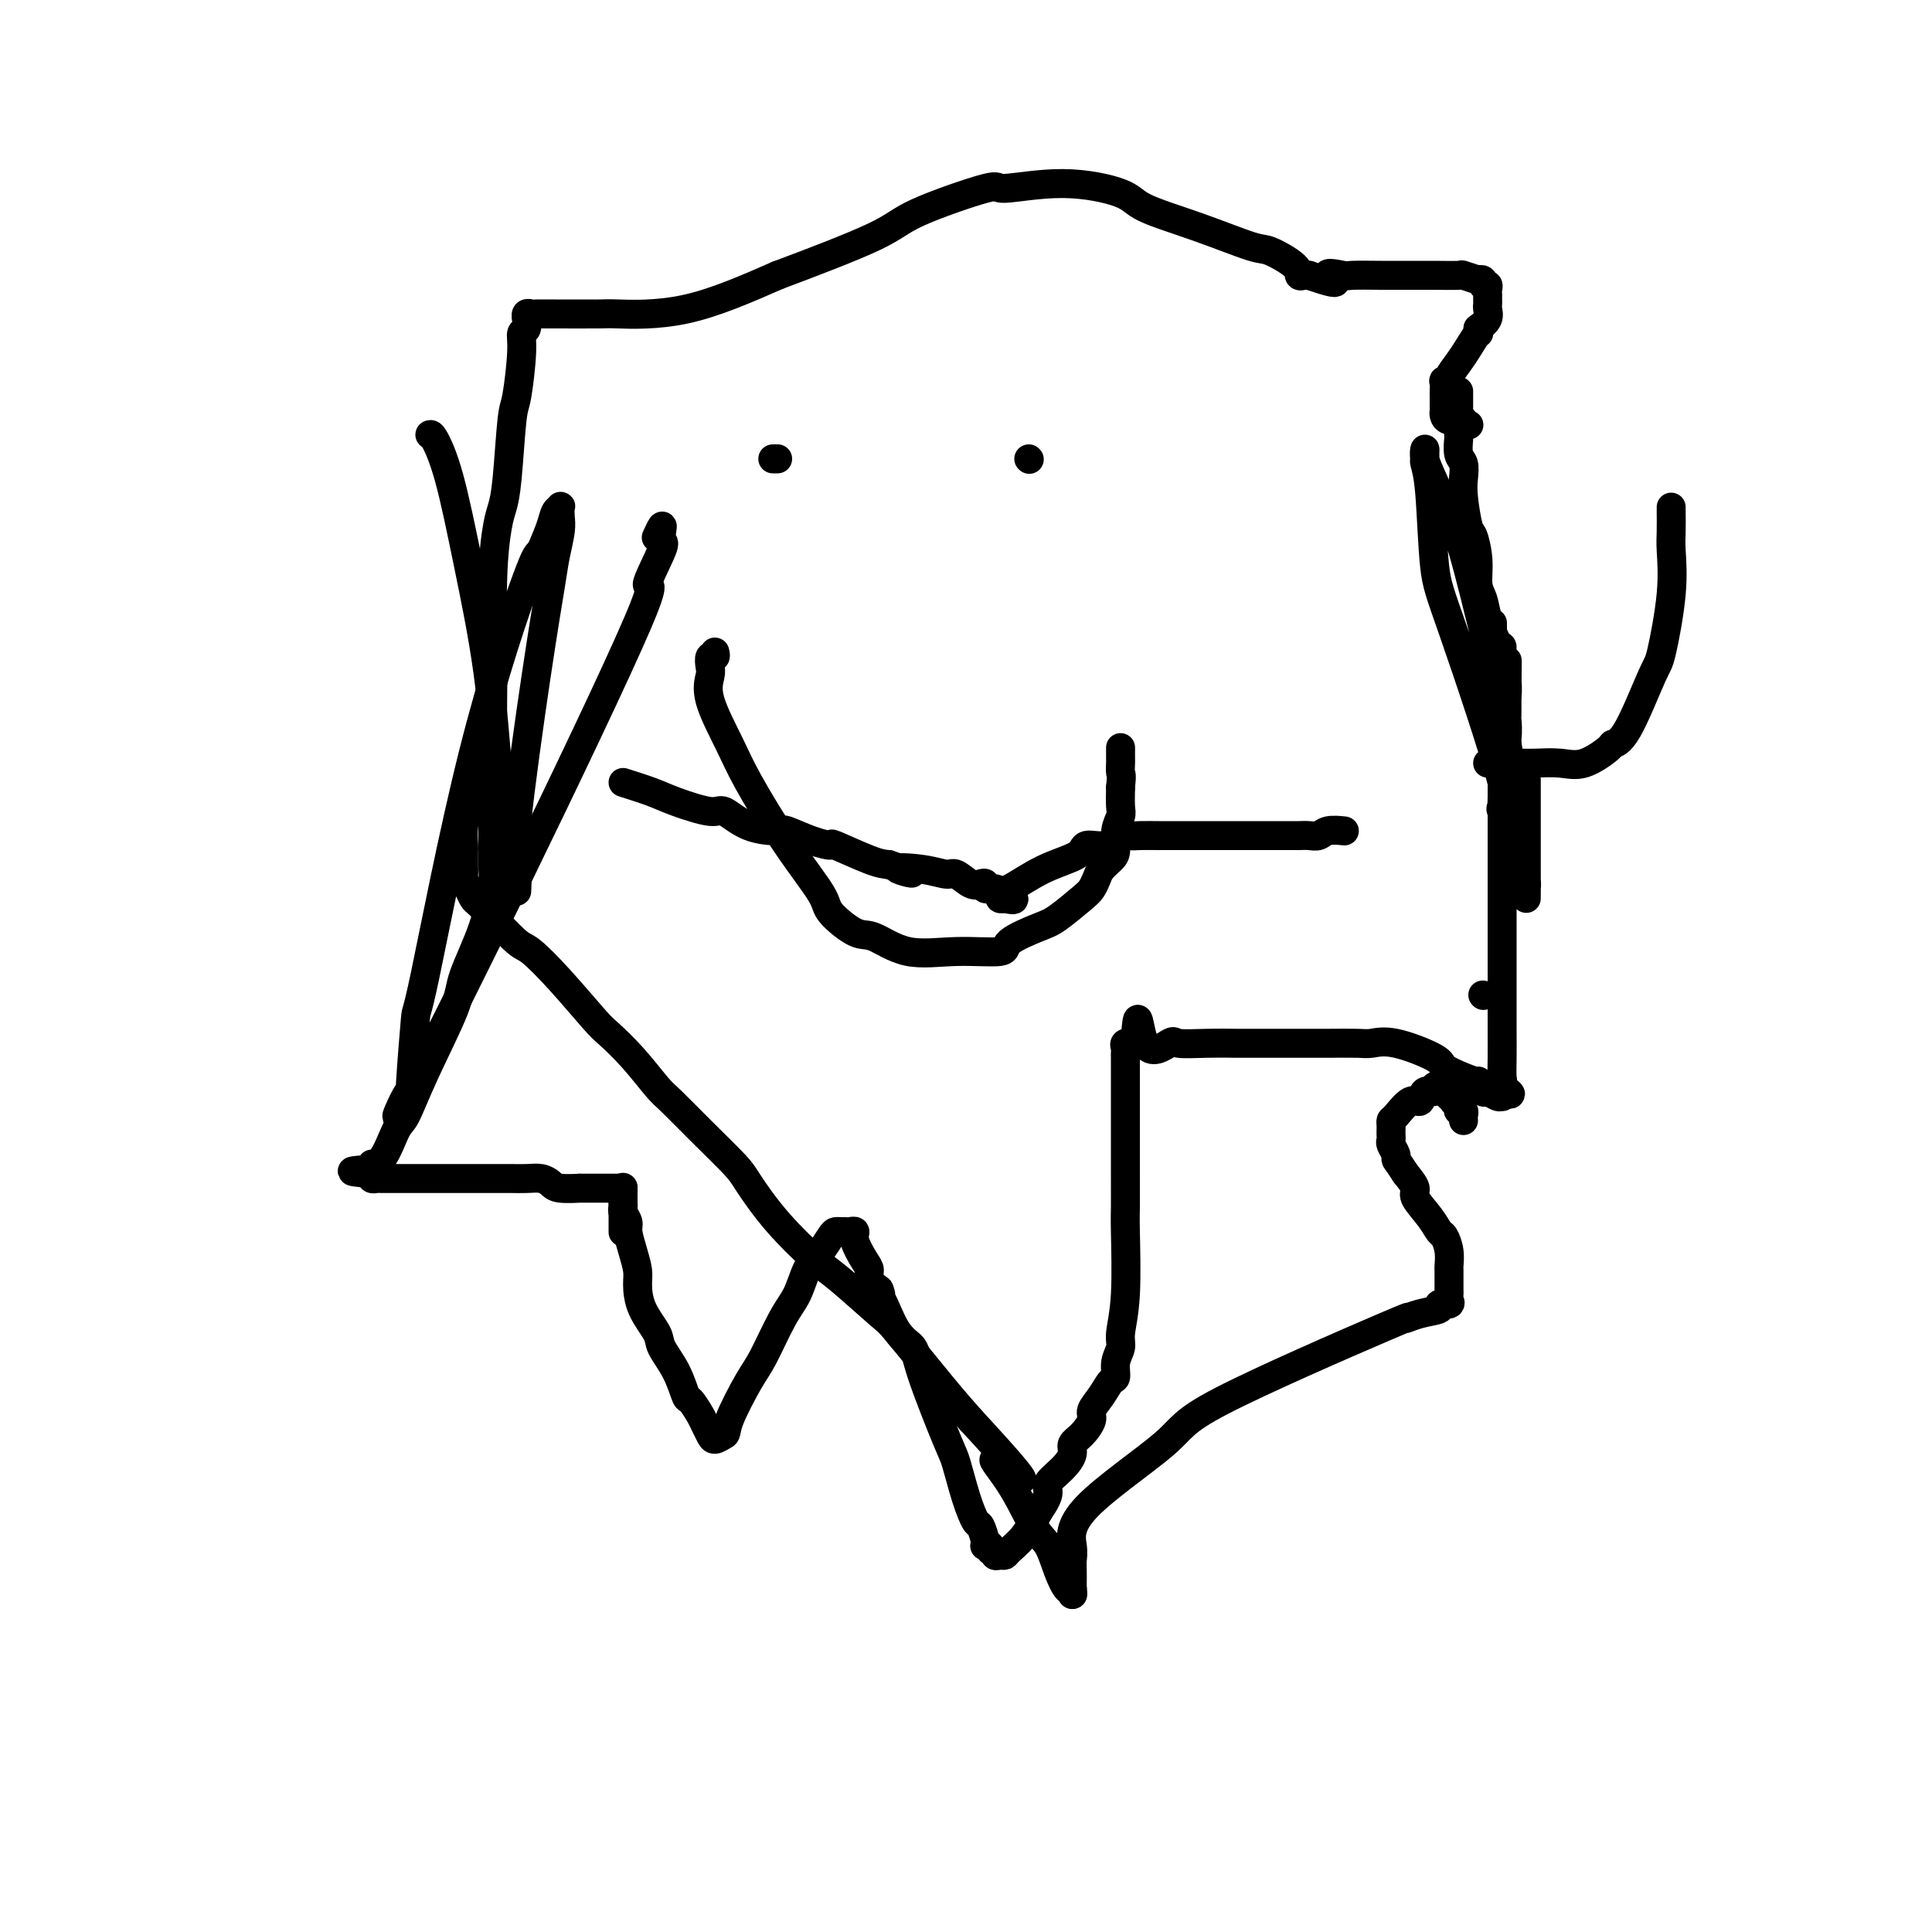 <svg viewBox='0 0 400 400' version='1.1' xmlns='http://www.w3.org/2000/svg' xmlns:xlink='http://www.w3.org/1999/xlink'><g fill='none' stroke='#000000' stroke-width='6' stroke-linecap='round' stroke-linejoin='round'><path d='M129,255c0.000,0.089 0.000,0.179 0,0c0.000,-0.179 0.000,-0.626 0,-1c0.000,-0.374 0.000,-0.674 0,-1c-0.000,-0.326 0.000,-0.679 0,-1c0.000,-0.321 0.000,-0.611 0,-1c0.000,-0.389 0.000,-0.878 0,-1c0.000,-0.122 0.000,0.122 0,0c0.000,-0.122 0.000,-0.610 0,-1c0.000,-0.390 0.000,-0.683 0,-1c0.000,-0.317 0.000,-0.659 0,-1'/><path d='M129,247c0.000,-1.511 0.000,-1.289 0,-1c-0.000,0.289 0.000,0.644 0,1'/><path d='M129,247c0.001,0.180 0.004,0.629 0,1c-0.004,0.371 -0.016,0.664 0,1c0.016,0.336 0.060,0.714 0,1c-0.060,0.286 -0.222,0.478 0,1c0.222,0.522 0.830,1.373 1,2c0.170,0.627 -0.097,1.030 0,2c0.097,0.970 0.559,2.508 1,4c0.441,1.492 0.862,2.940 1,4c0.138,1.060 -0.006,1.734 0,3c0.006,1.266 0.163,3.125 1,5c0.837,1.875 2.356,3.768 3,5c0.644,1.232 0.414,1.804 1,3c0.586,1.196 1.988,3.016 3,5c1.012,1.984 1.633,4.132 2,5c0.367,0.868 0.479,0.458 1,1c0.521,0.542 1.452,2.038 2,3c0.548,0.962 0.714,1.392 1,2c0.286,0.608 0.692,1.394 1,2c0.308,0.606 0.516,1.030 1,1c0.484,-0.030 1.242,-0.515 2,-1'/><path d='M150,297c0.482,-0.245 0.188,-0.857 1,-3c0.812,-2.143 2.731,-5.816 4,-8c1.269,-2.184 1.888,-2.880 3,-5c1.112,-2.120 2.717,-5.665 4,-8c1.283,-2.335 2.246,-3.459 3,-5c0.754,-1.541 1.301,-3.499 2,-5c0.699,-1.501 1.549,-2.546 2,-3c0.451,-0.454 0.502,-0.318 1,-1c0.498,-0.682 1.442,-2.182 2,-3c0.558,-0.818 0.728,-0.952 1,-1c0.272,-0.048 0.646,-0.009 1,0c0.354,0.009 0.690,-0.012 1,0c0.310,0.012 0.595,0.058 1,0c0.405,-0.058 0.930,-0.220 1,0c0.070,0.220 -0.316,0.821 0,2c0.316,1.179 1.332,2.934 2,4c0.668,1.066 0.988,1.441 1,2c0.012,0.559 -0.282,1.303 0,2c0.282,0.697 1.141,1.349 2,2'/><path d='M182,267c0.749,1.740 0.123,1.089 0,1c-0.123,-0.089 0.257,0.382 1,2c0.743,1.618 1.847,4.383 3,6c1.153,1.617 2.353,2.087 3,3c0.647,0.913 0.740,2.270 2,6c1.260,3.730 3.685,9.834 5,13c1.315,3.166 1.519,3.395 2,5c0.481,1.605 1.239,4.588 2,7c0.761,2.412 1.523,4.254 2,5c0.477,0.746 0.668,0.395 1,1c0.332,0.605 0.806,2.166 1,3c0.194,0.834 0.109,0.940 0,1c-0.109,0.060 -0.240,0.072 0,0c0.240,-0.072 0.852,-0.230 1,0c0.148,0.230 -0.167,0.847 0,1c0.167,0.153 0.817,-0.157 1,0c0.183,0.157 -0.100,0.781 0,1c0.100,0.219 0.582,0.034 1,0c0.418,-0.034 0.772,0.084 1,0c0.228,-0.084 0.331,-0.369 1,-1c0.669,-0.631 1.906,-1.609 3,-3c1.094,-1.391 2.047,-3.196 3,-5'/><path d='M215,313c1.421,-2.060 1.973,-3.209 2,-4c0.027,-0.791 -0.471,-1.222 0,-2c0.471,-0.778 1.910,-1.903 3,-3c1.090,-1.097 1.832,-2.166 2,-3c0.168,-0.834 -0.236,-1.433 0,-2c0.236,-0.567 1.113,-1.101 2,-2c0.887,-0.899 1.783,-2.162 2,-3c0.217,-0.838 -0.244,-1.253 0,-2c0.244,-0.747 1.194,-1.828 2,-3c0.806,-1.172 1.469,-2.436 2,-3c0.531,-0.564 0.931,-0.428 1,-1c0.069,-0.572 -0.192,-1.851 0,-3c0.192,-1.149 0.836,-2.167 1,-3c0.164,-0.833 -0.152,-1.480 0,-3c0.152,-1.520 0.773,-3.912 1,-8c0.227,-4.088 0.061,-9.872 0,-13c-0.061,-3.128 -0.016,-3.600 0,-5c0.016,-1.400 0.004,-3.727 0,-7c-0.004,-3.273 -0.001,-7.493 0,-10c0.001,-2.507 0.001,-3.301 0,-5c-0.001,-1.699 -0.002,-4.301 0,-6c0.002,-1.699 0.006,-2.494 0,-3c-0.006,-0.506 -0.022,-0.723 0,-1c0.022,-0.277 0.083,-0.613 0,-1c-0.083,-0.387 -0.309,-0.825 0,-1c0.309,-0.175 1.155,-0.088 2,0'/><path d='M235,216c0.627,-9.746 0.695,-2.611 2,0c1.305,2.611 3.848,0.700 5,0c1.152,-0.700 0.911,-0.187 2,0c1.089,0.187 3.506,0.050 6,0c2.494,-0.050 5.065,-0.013 6,0c0.935,0.013 0.236,0.004 1,0c0.764,-0.004 2.992,-0.001 5,0c2.008,0.001 3.797,0.001 5,0c1.203,-0.001 1.822,-0.003 3,0c1.178,0.003 2.915,0.011 5,0c2.085,-0.011 4.517,-0.039 6,0c1.483,0.039 2.017,0.146 3,0c0.983,-0.146 2.415,-0.546 5,0c2.585,0.546 6.324,2.039 8,3c1.676,0.961 1.289,1.390 2,2c0.711,0.610 2.518,1.402 4,2c1.482,0.598 2.638,1.001 3,1c0.362,-0.001 -0.071,-0.407 0,0c0.071,0.407 0.646,1.626 1,2c0.354,0.374 0.487,-0.099 1,0c0.513,0.099 1.406,0.769 2,1c0.594,0.231 0.891,0.024 1,0c0.109,-0.024 0.031,0.136 0,0c-0.031,-0.136 -0.016,-0.568 0,-1'/><path d='M311,226c3.403,1.377 0.912,-0.180 0,-1c-0.912,-0.820 -0.244,-0.904 0,-1c0.244,-0.096 0.065,-0.204 0,-1c-0.065,-0.796 -0.018,-2.280 0,-4c0.018,-1.720 0.005,-3.675 0,-5c-0.005,-1.325 -0.001,-2.019 0,-3c0.001,-0.981 0.000,-2.248 0,-4c-0.000,-1.752 -0.000,-3.987 0,-5c0.000,-1.013 -0.000,-0.802 0,-3c0.000,-2.198 0.000,-6.804 0,-11c-0.000,-4.196 -0.001,-7.982 0,-10c0.001,-2.018 0.004,-2.269 0,-4c-0.004,-1.731 -0.015,-4.944 0,-8c0.015,-3.056 0.057,-5.955 0,-7c-0.057,-1.045 -0.211,-0.234 0,-1c0.211,-0.766 0.789,-3.108 1,-5c0.211,-1.892 0.057,-3.333 0,-4c-0.057,-0.667 -0.015,-0.560 0,-1c0.015,-0.440 0.004,-1.426 0,-2c-0.004,-0.574 -0.001,-0.735 0,-1c0.001,-0.265 0.001,-0.632 0,-1'/><path d='M312,144c0.138,-13.130 -0.018,-4.954 0,-2c0.018,2.954 0.208,0.685 0,-1c-0.208,-1.685 -0.815,-2.786 -1,-4c-0.185,-1.214 0.052,-2.539 0,-3c-0.052,-0.461 -0.391,-0.057 -1,-1c-0.609,-0.943 -1.487,-3.234 -2,-5c-0.513,-1.766 -0.662,-3.008 -1,-4c-0.338,-0.992 -0.865,-1.735 -1,-3c-0.135,-1.265 0.121,-3.051 0,-5c-0.121,-1.949 -0.620,-4.059 -1,-5c-0.380,-0.941 -0.642,-0.712 -1,-2c-0.358,-1.288 -0.814,-4.093 -1,-6c-0.186,-1.907 -0.102,-2.914 0,-4c0.102,-1.086 0.224,-2.249 0,-3c-0.224,-0.751 -0.792,-1.089 -1,-2c-0.208,-0.911 -0.056,-2.394 0,-3c0.056,-0.606 0.015,-0.334 0,-1c-0.015,-0.666 -0.004,-2.269 0,-3c0.004,-0.731 0.001,-0.591 0,-1c-0.001,-0.409 -0.000,-1.367 0,-2c0.000,-0.633 0.000,-0.940 0,-1c-0.000,-0.060 -0.000,0.128 0,0c0.000,-0.128 0.000,-0.573 0,-1c-0.000,-0.427 -0.000,-0.836 0,-1c0.000,-0.164 0.000,-0.082 0,0'/><path d='M129,246c-0.446,0.000 -0.893,0.000 -1,0c-0.107,-0.000 0.125,-0.000 0,0c-0.125,0.000 -0.606,0.000 -1,0c-0.394,-0.000 -0.701,-0.000 -1,0c-0.299,0.000 -0.591,0.001 -1,0c-0.409,-0.001 -0.935,-0.003 -2,0c-1.065,0.003 -2.669,0.011 -3,0c-0.331,-0.011 0.611,-0.041 0,0c-0.611,0.041 -2.773,0.155 -4,0c-1.227,-0.155 -1.517,-0.577 -2,-1c-0.483,-0.423 -1.160,-0.845 -2,-1c-0.840,-0.155 -1.844,-0.041 -3,0c-1.156,0.041 -2.464,0.011 -3,0c-0.536,-0.011 -0.298,-0.003 -1,0c-0.702,0.003 -2.342,0.001 -4,0c-1.658,-0.001 -3.334,-0.000 -4,0c-0.666,0.000 -0.321,0.000 -1,0c-0.679,-0.000 -2.381,-0.000 -4,0c-1.619,0.000 -3.155,0.000 -4,0c-0.845,-0.000 -1.000,-0.000 -2,0c-1.000,0.000 -2.846,0.001 -4,0c-1.154,-0.001 -1.616,-0.003 -2,0c-0.384,0.003 -0.691,0.011 -1,0c-0.309,-0.011 -0.622,-0.041 -1,0c-0.378,0.041 -0.822,0.155 -1,0c-0.178,-0.155 -0.089,-0.577 0,-1'/><path d='M77,243c-8.023,-0.622 -2.082,-0.676 0,-1c2.082,-0.324 0.304,-0.918 0,-1c-0.304,-0.082 0.864,0.348 2,-1c1.136,-1.348 2.238,-4.474 3,-6c0.762,-1.526 1.184,-1.454 2,-3c0.816,-1.546 2.026,-4.711 4,-9c1.974,-4.289 4.711,-9.702 6,-13c1.289,-3.298 1.130,-4.482 2,-7c0.870,-2.518 2.769,-6.370 4,-10c1.231,-3.630 1.794,-7.039 2,-9c0.206,-1.961 0.055,-2.475 0,-4c-0.055,-1.525 -0.015,-4.061 0,-6c0.015,-1.939 0.004,-3.283 0,-4c-0.004,-0.717 -0.001,-0.808 0,-1c0.001,-0.192 0.000,-0.483 0,-1c-0.000,-0.517 -0.000,-1.258 0,-2'/><path d='M102,165c0.310,-4.754 0.086,-3.139 0,-6c-0.086,-2.861 -0.034,-10.197 0,-14c0.034,-3.803 0.051,-4.074 0,-8c-0.051,-3.926 -0.168,-11.507 0,-17c0.168,-5.493 0.622,-8.897 1,-11c0.378,-2.103 0.680,-2.905 1,-4c0.320,-1.095 0.659,-2.483 1,-6c0.341,-3.517 0.684,-9.165 1,-12c0.316,-2.835 0.607,-2.859 1,-5c0.393,-2.141 0.890,-6.401 1,-9c0.110,-2.599 -0.168,-3.537 0,-4c0.168,-0.463 0.780,-0.450 1,-1c0.220,-0.550 0.046,-1.664 0,-2c-0.046,-0.336 0.034,0.106 0,0c-0.034,-0.106 -0.182,-0.761 0,-1c0.182,-0.239 0.694,-0.064 1,0c0.306,0.064 0.405,0.017 1,0c0.595,-0.017 1.686,-0.003 2,0c0.314,0.003 -0.148,-0.005 2,0c2.148,0.005 6.906,0.022 9,0c2.094,-0.022 1.525,-0.083 4,0c2.475,0.083 7.993,0.309 14,-1c6.007,-1.309 12.504,-4.155 19,-7'/><path d='M161,57c7.144,-2.674 15.503,-5.860 20,-8c4.497,-2.140 5.131,-3.233 9,-5c3.869,-1.767 10.973,-4.206 14,-5c3.027,-0.794 1.977,0.057 4,0c2.023,-0.057 7.120,-1.024 12,-1c4.880,0.024 9.545,1.037 12,2c2.455,0.963 2.700,1.875 5,3c2.300,1.125 6.654,2.463 11,4c4.346,1.537 8.684,3.273 11,4c2.316,0.727 2.610,0.443 4,1c1.390,0.557 3.875,1.953 5,3c1.125,1.047 0.889,1.745 1,2c0.111,0.255 0.568,0.069 1,0c0.432,-0.069 0.838,-0.020 1,0c0.162,0.020 0.081,0.010 0,0'/><path d='M271,57c8.624,2.939 4.684,0.788 4,0c-0.684,-0.788 1.888,-0.211 3,0c1.112,0.211 0.763,0.056 2,0c1.237,-0.056 4.059,-0.015 6,0c1.941,0.015 3.000,0.003 4,0c1.000,-0.003 1.940,0.003 3,0c1.060,-0.003 2.241,-0.015 4,0c1.759,0.015 4.097,0.055 5,0c0.903,-0.055 0.370,-0.207 1,0c0.630,0.207 2.421,0.773 3,1c0.579,0.227 -0.055,0.116 0,0c0.055,-0.116 0.799,-0.237 1,0c0.201,0.237 -0.142,0.833 0,1c0.142,0.167 0.770,-0.096 1,0c0.230,0.096 0.062,0.551 0,1c-0.062,0.449 -0.017,0.893 0,1c0.017,0.107 0.006,-0.123 0,0c-0.006,0.123 -0.007,0.599 0,1c0.007,0.401 0.023,0.726 0,1c-0.023,0.274 -0.083,0.497 0,1c0.083,0.503 0.309,1.287 0,2c-0.309,0.713 -1.155,1.357 -2,2'/><path d='M306,68c0.098,1.628 0.343,0.699 0,1c-0.343,0.301 -1.272,1.832 -2,3c-0.728,1.168 -1.253,1.971 -2,3c-0.747,1.029 -1.717,2.282 -2,3c-0.283,0.718 0.120,0.899 0,1c-0.120,0.101 -0.764,0.121 -1,0c-0.236,-0.121 -0.063,-0.383 0,0c0.063,0.383 0.017,1.412 0,2c-0.017,0.588 -0.005,0.735 0,1c0.005,0.265 0.003,0.649 0,1c-0.003,0.351 -0.007,0.668 0,1c0.007,0.332 0.025,0.678 0,1c-0.025,0.322 -0.094,0.621 0,1c0.094,0.379 0.350,0.837 1,1c0.650,0.163 1.695,0.030 2,0c0.305,-0.030 -0.128,0.045 0,0c0.128,-0.045 0.818,-0.208 1,0c0.182,0.208 -0.143,0.787 0,1c0.143,0.213 0.755,0.061 1,0c0.245,-0.061 0.122,-0.030 0,0'/><path d='M148,135c0.111,0.474 0.223,0.947 0,1c-0.223,0.053 -0.779,-0.315 -1,0c-0.221,0.315 -0.107,1.312 0,2c0.107,0.688 0.206,1.068 0,2c-0.206,0.932 -0.717,2.417 0,5c0.717,2.583 2.661,6.265 4,9c1.339,2.735 2.074,4.523 4,8c1.926,3.477 5.044,8.641 8,13c2.956,4.359 5.749,7.911 7,10c1.251,2.089 0.959,2.713 2,4c1.041,1.287 3.415,3.236 5,4c1.585,0.764 2.381,0.344 4,1c1.619,0.656 4.061,2.390 7,3c2.939,0.610 6.374,0.097 10,0c3.626,-0.097 7.444,0.223 9,0c1.556,-0.223 0.851,-0.990 2,-2c1.149,-1.010 4.154,-2.262 6,-3c1.846,-0.738 2.535,-0.960 4,-2c1.465,-1.040 3.705,-2.898 5,-4c1.295,-1.102 1.643,-1.448 2,-2c0.357,-0.552 0.722,-1.309 1,-2c0.278,-0.691 0.471,-1.316 1,-2c0.529,-0.684 1.396,-1.428 2,-2c0.604,-0.572 0.946,-0.974 1,-2c0.054,-1.026 -0.182,-2.677 0,-4c0.182,-1.323 0.780,-2.318 1,-3c0.220,-0.682 0.063,-1.052 0,-2c-0.063,-0.948 -0.031,-2.474 0,-4'/><path d='M232,163c0.309,-2.886 0.083,-2.602 0,-3c-0.083,-0.398 -0.022,-1.478 0,-2c0.022,-0.522 0.006,-0.487 0,-1c-0.006,-0.513 -0.002,-1.575 0,-2c0.002,-0.425 0.001,-0.212 0,0'/><path d='M161,95c-0.417,0.000 -0.833,0.000 -1,0c-0.167,0.000 -0.083,0.000 0,0'/><path d='M213,95c0.000,0.000 0.100,0.100 0.1,0.1'/><path d='M129,162c2.165,0.685 4.330,1.371 6,2c1.670,0.629 2.843,1.202 5,2c2.157,0.798 5.296,1.820 7,2c1.704,0.180 1.974,-0.481 3,0c1.026,0.481 2.809,2.105 5,3c2.191,0.895 4.791,1.060 6,1c1.209,-0.060 1.026,-0.345 2,0c0.974,0.345 3.103,1.322 5,2c1.897,0.678 3.560,1.058 4,1c0.440,-0.058 -0.343,-0.554 1,0c1.343,0.554 4.812,2.158 7,3c2.188,0.842 3.094,0.921 4,1'/><path d='M184,179c8.734,2.875 3.068,1.562 2,1c-1.068,-0.562 2.463,-0.375 5,0c2.537,0.375 4.082,0.937 5,1c0.918,0.063 1.211,-0.371 2,0c0.789,0.371 2.074,1.549 3,2c0.926,0.451 1.492,0.176 2,0c0.508,-0.176 0.959,-0.254 1,0c0.041,0.254 -0.326,0.839 0,1c0.326,0.161 1.345,-0.101 2,0c0.655,0.101 0.946,0.566 1,1c0.054,0.434 -0.127,0.838 0,1c0.127,0.162 0.564,0.081 1,0'/><path d='M208,186c3.737,0.863 1.079,-0.481 0,-1c-1.079,-0.519 -0.578,-0.214 1,-1c1.578,-0.786 4.232,-2.663 7,-4c2.768,-1.337 5.648,-2.134 7,-3c1.352,-0.866 1.175,-1.801 2,-2c0.825,-0.199 2.651,0.339 4,0c1.349,-0.339 2.221,-1.555 3,-2c0.779,-0.445 1.466,-0.119 2,0c0.534,0.119 0.915,0.032 2,0c1.085,-0.032 2.873,-0.009 4,0c1.127,0.009 1.591,0.002 3,0c1.409,-0.002 3.761,-0.001 5,0c1.239,0.001 1.366,0.000 2,0c0.634,-0.000 1.777,-0.000 3,0c1.223,0.000 2.526,0.000 4,0c1.474,-0.000 3.119,-0.000 4,0c0.881,0.000 0.999,0.001 2,0c1.001,-0.001 2.886,-0.004 4,0c1.114,0.004 1.458,0.015 2,0c0.542,-0.015 1.280,-0.057 2,0c0.720,0.057 1.420,0.211 2,0c0.580,-0.211 1.041,-0.788 2,-1c0.959,-0.212 2.417,-0.061 3,0c0.583,0.061 0.292,0.030 0,0'/><path d='M99,158c-0.301,0.172 -0.603,0.344 -1,2c-0.397,1.656 -0.891,4.795 -1,6c-0.109,1.205 0.167,0.476 0,1c-0.167,0.524 -0.777,2.301 -1,4c-0.223,1.699 -0.061,3.319 0,4c0.061,0.681 0.019,0.423 0,1c-0.019,0.577 -0.016,1.990 0,3c0.016,1.010 0.045,1.618 0,2c-0.045,0.382 -0.163,0.540 0,1c0.163,0.460 0.607,1.223 1,2c0.393,0.777 0.736,1.567 1,2c0.264,0.433 0.451,0.509 1,1c0.549,0.491 1.460,1.396 3,3c1.540,1.604 3.709,3.908 5,5c1.291,1.092 1.705,0.971 3,2c1.295,1.029 3.470,3.207 6,6c2.530,2.793 5.413,6.202 7,8c1.587,1.798 1.877,1.987 3,3c1.123,1.013 3.078,2.852 5,5c1.922,2.148 3.811,4.605 5,6c1.189,1.395 1.679,1.727 3,3c1.321,1.273 3.474,3.486 6,6c2.526,2.514 5.427,5.330 7,7c1.573,1.670 1.819,2.196 3,4c1.181,1.804 3.297,4.888 6,8c2.703,3.112 5.993,6.253 8,8c2.007,1.747 2.731,2.101 5,4c2.269,1.899 6.082,5.344 8,7c1.918,1.656 1.939,1.523 4,4c2.061,2.477 6.160,7.565 9,11c2.840,3.435 4.420,5.218 6,7'/><path d='M201,294c17.242,18.637 8.846,11.229 6,9c-2.846,-2.229 -0.143,0.721 2,4c2.143,3.279 3.727,6.888 5,9c1.273,2.112 2.236,2.727 3,4c0.764,1.273 1.329,3.203 2,5c0.671,1.797 1.448,3.461 2,4c0.552,0.539 0.879,-0.047 1,0c0.121,0.047 0.034,0.728 0,1c-0.034,0.272 -0.017,0.136 0,0'/><path d='M222,330c0.000,0.000 0.100,0.100 0.1,0.1'/><path d='M222,330c-0.002,-0.552 -0.005,-1.105 0,-2c0.005,-0.895 0.016,-2.133 0,-3c-0.016,-0.867 -0.059,-1.365 0,-2c0.059,-0.635 0.219,-1.408 0,-3c-0.219,-1.592 -0.818,-4.001 3,-8c3.818,-3.999 12.053,-9.586 16,-13c3.947,-3.414 3.605,-4.655 12,-9c8.395,-4.345 25.526,-11.795 33,-15c7.474,-3.205 5.292,-2.164 5,-2c-0.292,0.164 1.305,-0.547 3,-1c1.695,-0.453 3.487,-0.647 4,-1c0.513,-0.353 -0.255,-0.865 0,-1c0.255,-0.135 1.532,0.107 2,0c0.468,-0.107 0.125,-0.562 0,-1c-0.125,-0.438 -0.033,-0.858 0,-1c0.033,-0.142 0.006,-0.007 0,-1c-0.006,-0.993 0.010,-3.115 0,-4c-0.010,-0.885 -0.046,-0.532 0,-1c0.046,-0.468 0.172,-1.757 0,-3c-0.172,-1.243 -0.643,-2.440 -1,-3c-0.357,-0.560 -0.598,-0.484 -1,-1c-0.402,-0.516 -0.963,-1.623 -2,-3c-1.037,-1.377 -2.548,-3.025 -3,-4c-0.452,-0.975 0.157,-1.279 0,-2c-0.157,-0.721 -1.078,-1.861 -2,-3'/><path d='M291,243c-1.707,-2.659 -1.974,-2.806 -2,-3c-0.026,-0.194 0.189,-0.433 0,-1c-0.189,-0.567 -0.783,-1.461 -1,-2c-0.217,-0.539 -0.059,-0.722 0,-1c0.059,-0.278 0.017,-0.649 0,-1c-0.017,-0.351 -0.009,-0.680 0,-1c0.009,-0.320 0.020,-0.630 0,-1c-0.020,-0.370 -0.070,-0.801 0,-1c0.070,-0.199 0.261,-0.168 1,-1c0.739,-0.832 2.025,-2.528 3,-3c0.975,-0.472 1.637,0.280 2,0c0.363,-0.280 0.427,-1.590 1,-2c0.573,-0.410 1.654,0.082 2,0c0.346,-0.082 -0.044,-0.738 0,-1c0.044,-0.262 0.522,-0.131 1,0'/><path d='M298,225c1.630,-0.977 1.206,-0.419 1,0c-0.206,0.419 -0.195,0.700 0,1c0.195,0.300 0.574,0.619 1,1c0.426,0.381 0.898,0.824 1,1c0.102,0.176 -0.165,0.085 0,0c0.165,-0.085 0.762,-0.164 1,0c0.238,0.164 0.116,0.569 0,1c-0.116,0.431 -0.227,0.886 0,1c0.227,0.114 0.793,-0.114 1,0c0.207,0.114 0.056,0.569 0,1c-0.056,0.431 -0.016,0.837 0,1c0.016,0.163 0.008,0.081 0,0'/><path d='M307,206c0.000,0.000 0.100,0.100 0.1,0.1'/><path d='M309,131c-0.000,-0.307 -0.001,-0.613 0,-1c0.001,-0.387 0.003,-0.853 0,-1c-0.003,-0.147 -0.011,0.027 0,1c0.011,0.973 0.042,2.747 0,4c-0.042,1.253 -0.155,1.986 0,6c0.155,4.014 0.578,11.310 1,15c0.422,3.690 0.843,3.776 1,5c0.157,1.224 0.051,3.588 0,5c-0.051,1.412 -0.048,1.873 0,2c0.048,0.127 0.139,-0.080 0,0c-0.139,0.080 -0.509,0.448 0,1c0.509,0.552 1.898,1.290 0,-6c-1.898,-7.290 -7.083,-22.608 -10,-31c-2.917,-8.392 -3.566,-9.859 -4,-14c-0.434,-4.141 -0.652,-10.957 -1,-15c-0.348,-4.043 -0.826,-5.313 -1,-6c-0.174,-0.687 -0.043,-0.790 0,-1c0.043,-0.210 -0.003,-0.527 0,-1c0.003,-0.473 0.056,-1.102 0,-1c-0.056,0.102 -0.219,0.936 0,2c0.219,1.064 0.821,2.357 2,5c1.179,2.643 2.935,6.636 4,9c1.065,2.364 1.441,3.098 3,9c1.559,5.902 4.303,16.972 6,25c1.697,8.028 2.349,13.014 3,18'/><path d='M313,161c2.967,11.499 1.383,6.247 1,6c-0.383,-0.247 0.433,4.513 1,8c0.567,3.487 0.884,5.703 1,7c0.116,1.297 0.031,1.676 0,2c-0.031,0.324 -0.008,0.594 0,1c0.008,0.406 0.002,0.948 0,1c-0.002,0.052 -0.001,-0.385 0,-1c0.001,-0.615 0.000,-1.409 0,-2c-0.000,-0.591 -0.000,-0.979 0,-4c0.000,-3.021 0.000,-8.676 0,-11c-0.000,-2.324 -0.000,-1.318 0,-2c0.000,-0.682 0.000,-3.052 0,-4c-0.000,-0.948 -0.000,-0.474 0,0'/><path d='M89,90c0.176,-0.076 0.352,-0.151 1,1c0.648,1.151 1.769,3.529 3,8c1.231,4.471 2.571,11.036 4,18c1.429,6.964 2.947,14.328 4,22c1.053,7.672 1.641,15.652 2,20c0.359,4.348 0.489,5.062 1,8c0.511,2.938 1.405,8.098 2,11c0.595,2.902 0.892,3.546 1,4c0.108,0.454 0.026,0.720 0,1c-0.026,0.280 0.005,0.576 0,1c-0.005,0.424 -0.047,0.977 0,0c0.047,-0.977 0.183,-3.484 0,-5c-0.183,-1.516 -0.686,-2.041 0,-9c0.686,-6.959 2.562,-20.354 4,-30c1.438,-9.646 2.438,-15.545 3,-19c0.562,-3.455 0.687,-4.467 1,-6c0.313,-1.533 0.813,-3.586 1,-5c0.187,-1.414 0.062,-2.189 0,-3c-0.062,-0.811 -0.061,-1.656 0,-2c0.061,-0.344 0.181,-0.185 0,0c-0.181,0.185 -0.664,0.396 -1,1c-0.336,0.604 -0.525,1.601 -1,3c-0.475,1.399 -1.238,3.199 -2,5'/><path d='M112,114c-0.786,0.980 -0.750,-0.070 -3,6c-2.250,6.070 -6.785,19.261 -11,36c-4.215,16.739 -8.109,37.025 -10,46c-1.891,8.975 -1.777,6.637 -2,9c-0.223,2.363 -0.783,9.426 -1,13c-0.217,3.574 -0.093,3.661 0,3c0.093,-0.661 0.154,-2.068 -1,0c-1.154,2.068 -3.524,7.611 0,1c3.524,-6.611 12.940,-25.378 23,-46c10.060,-20.622 20.762,-43.101 25,-53c4.238,-9.899 2.012,-7.218 2,-8c-0.012,-0.782 2.189,-5.025 3,-7c0.811,-1.975 0.231,-1.681 0,-2c-0.231,-0.319 -0.113,-1.250 0,-2c0.113,-0.750 0.223,-1.317 0,-1c-0.223,0.317 -0.778,1.519 -1,2c-0.222,0.481 -0.111,0.240 0,0'/><path d='M308,158c0.337,0.002 0.675,0.003 2,0c1.325,-0.003 3.638,-0.011 5,0c1.362,0.011 1.775,0.042 3,0c1.225,-0.042 3.263,-0.156 5,0c1.737,0.156 3.173,0.581 5,0c1.827,-0.581 4.047,-2.167 5,-3c0.953,-0.833 0.641,-0.911 1,-1c0.359,-0.089 1.388,-0.187 3,-3c1.612,-2.813 3.805,-8.341 5,-11c1.195,-2.659 1.392,-2.450 2,-5c0.608,-2.550 1.627,-7.860 2,-12c0.373,-4.140 0.100,-7.109 0,-9c-0.100,-1.891 -0.027,-2.703 0,-4c0.027,-1.297 0.007,-3.080 0,-4c-0.007,-0.920 -0.002,-0.977 0,-1c0.002,-0.023 0.001,-0.011 0,0'/></g>
</svg>